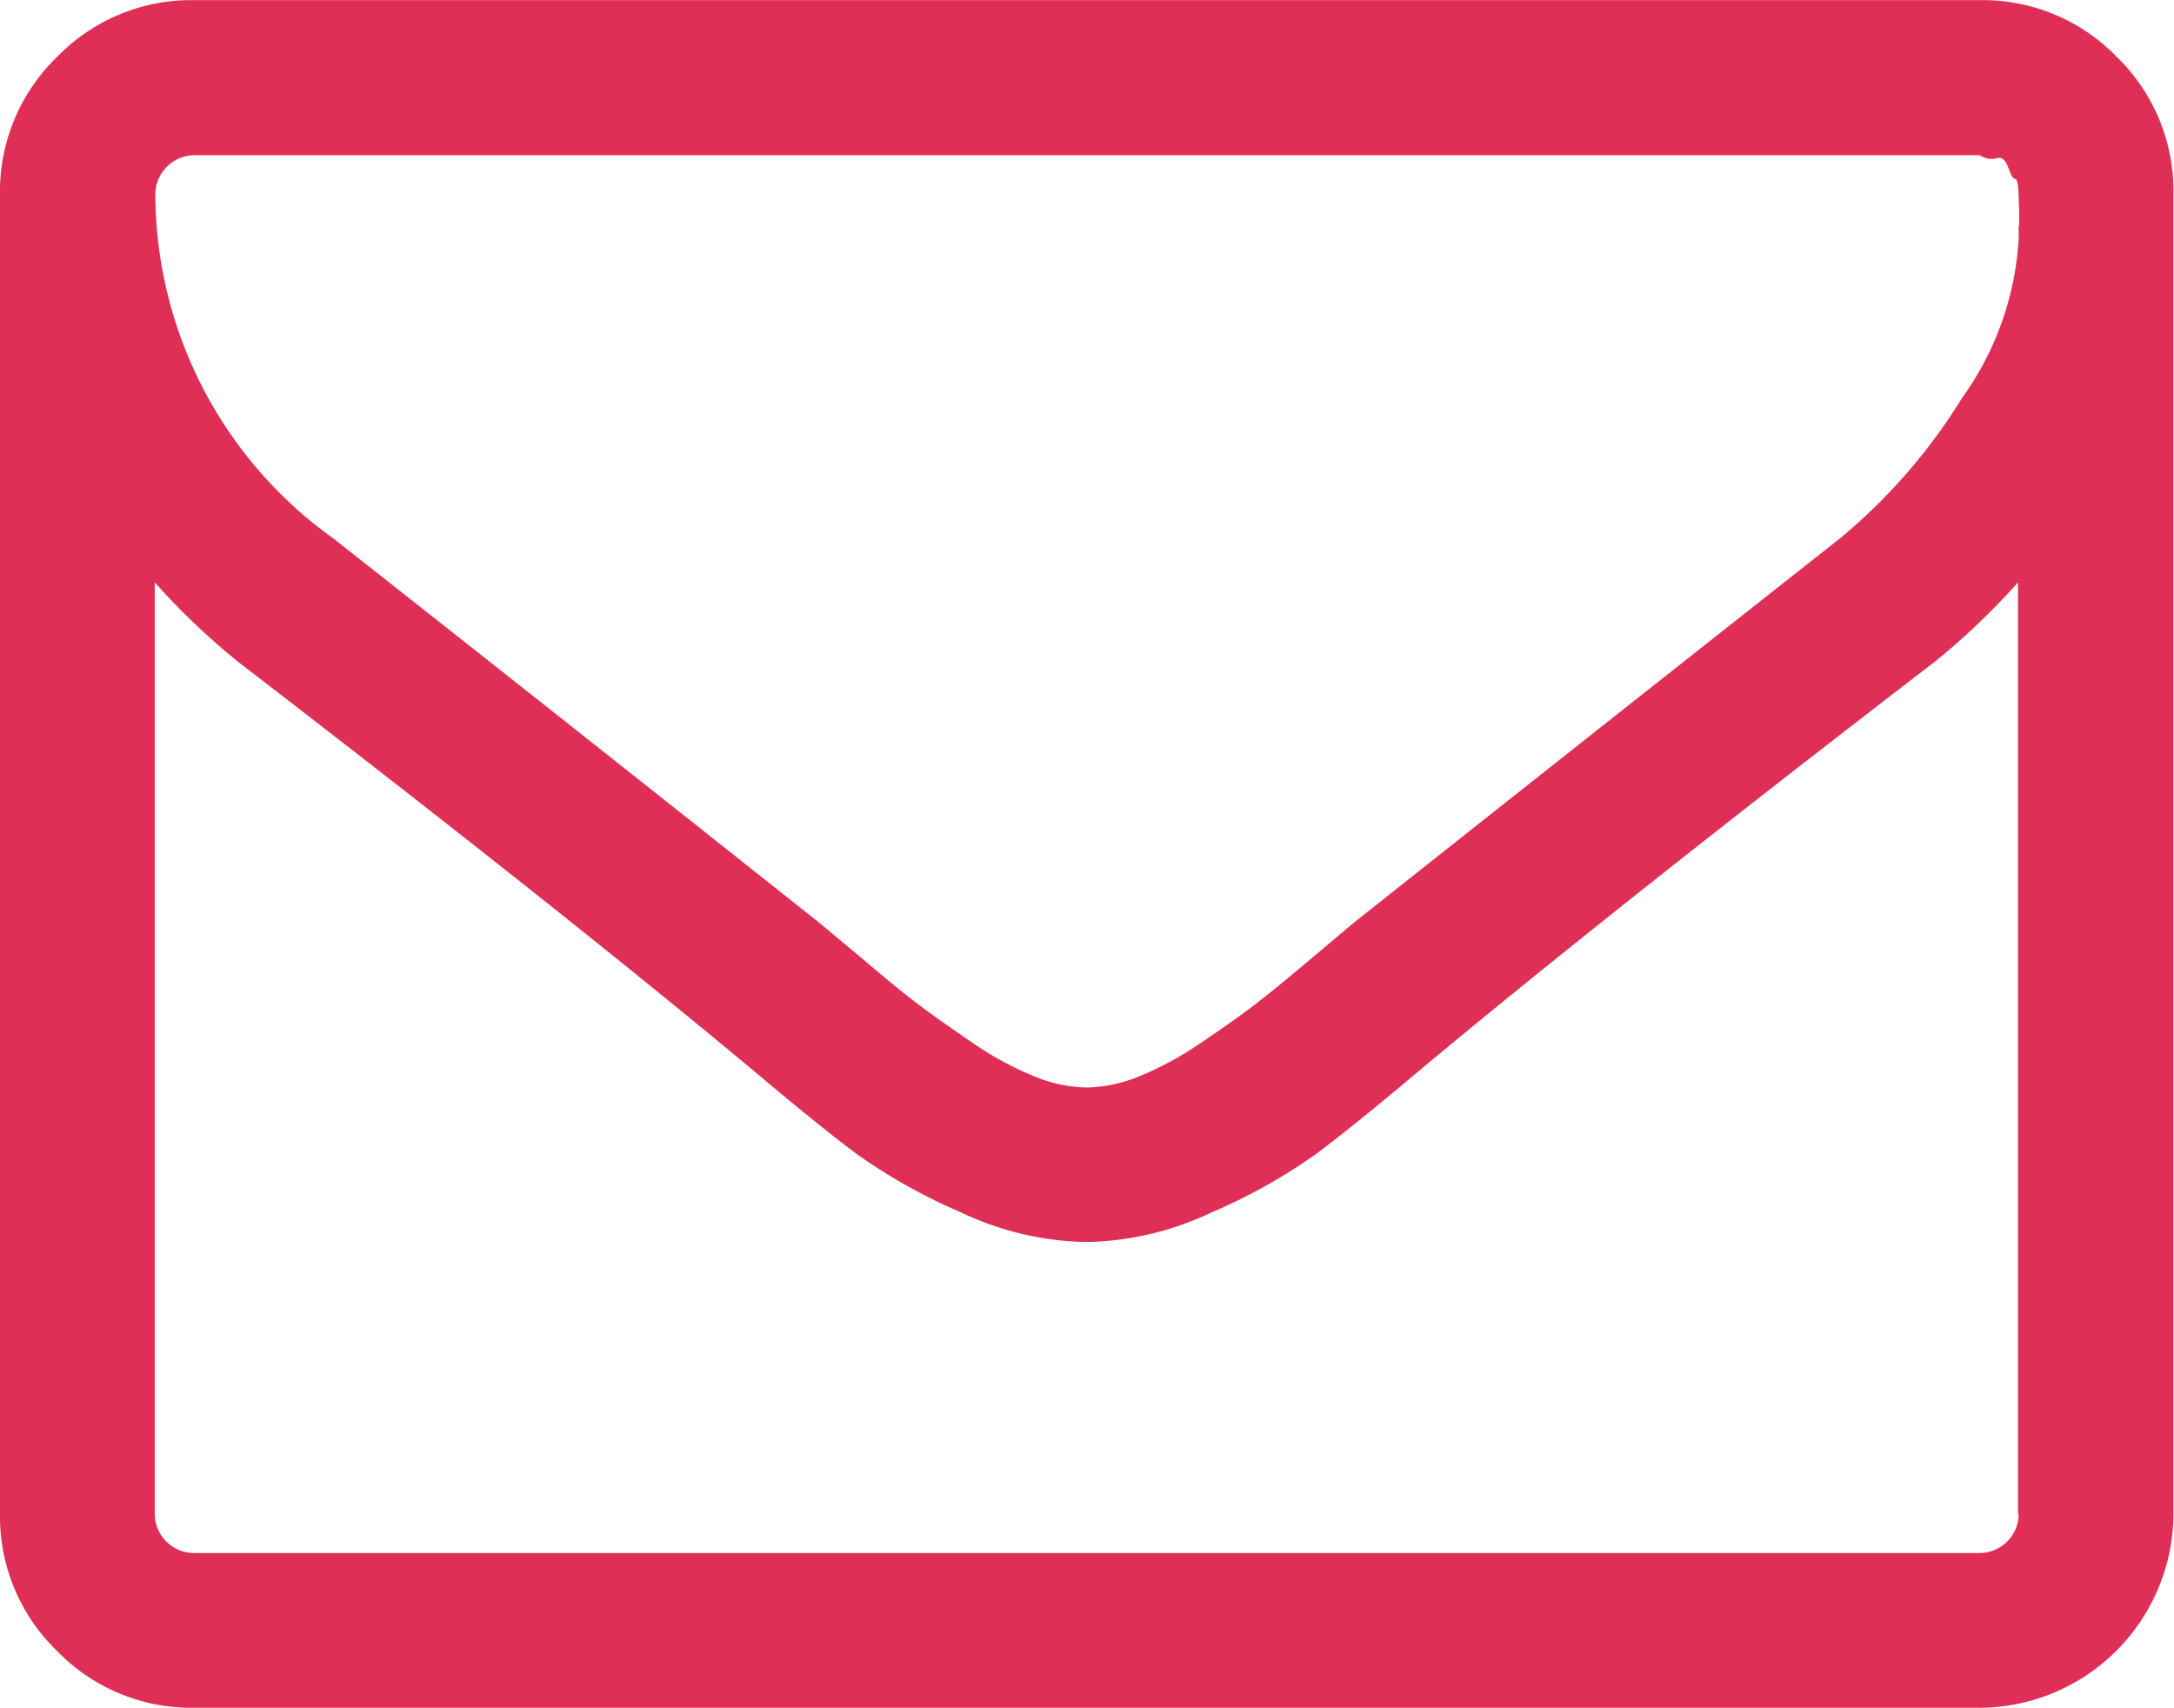 <svg height="15" viewBox="0 0 19.091 15" width="19.091" xmlns="http://www.w3.org/2000/svg"><path d="m18.59 55.318a1.641 1.641 0 0 0 -1.2-.5h-15.69a1.641 1.641 0 0 0 -1.2.5 1.641 1.641 0 0 0 -.5 1.2v11.595a1.64 1.64 0 0 0 .5 1.2 1.64 1.64 0 0 0 1.2.5h15.686a1.71 1.71 0 0 0 1.7-1.7v-11.591a1.641 1.641 0 0 0 -.496-1.204zm-.863 12.795a.345.345 0 0 1 -.341.341h-15.686a.345.345 0 0 1 -.341-.341v-8.182a6.236 6.236 0 0 0 .735.7q2.855 2.195 4.538 3.6.543.458.884.714a4.91 4.91 0 0 0 .921.517 2.669 2.669 0 0 0 1.092.261h.021a2.668 2.668 0 0 0 1.092-.261 4.9 4.9 0 0 0 .922-.517q.341-.256.884-.714 1.683-1.406 4.538-3.6a6.2 6.2 0 0 0 .735-.7v8.182zm0-11.314v.117a2.66 2.66 0 0 1 -.5 1.4 5.011 5.011 0 0 1 -1.071 1.23q-2.056 1.62-4.272 3.377l-.373.314q-.309.261-.49.4t-.474.336a2.843 2.843 0 0 1 -.538.293 1.266 1.266 0 0 1 -.458.1h-.016a1.266 1.266 0 0 1 -.458-.1 2.839 2.839 0 0 1 -.538-.293q-.293-.2-.474-.336t-.49-.4l-.375-.313q-2.214-1.758-4.27-3.377a3.729 3.729 0 0 1 -1.566-3.026.346.346 0 0 1 .341-.341h15.681a.185.185 0 0 0 .149.027c.043-.014.075.012.1.08s.041.1.059.1.029.041.032.133.005.139.005.139v.141z" fill="#df2f56" transform="translate(0 -54.817)"/></svg>